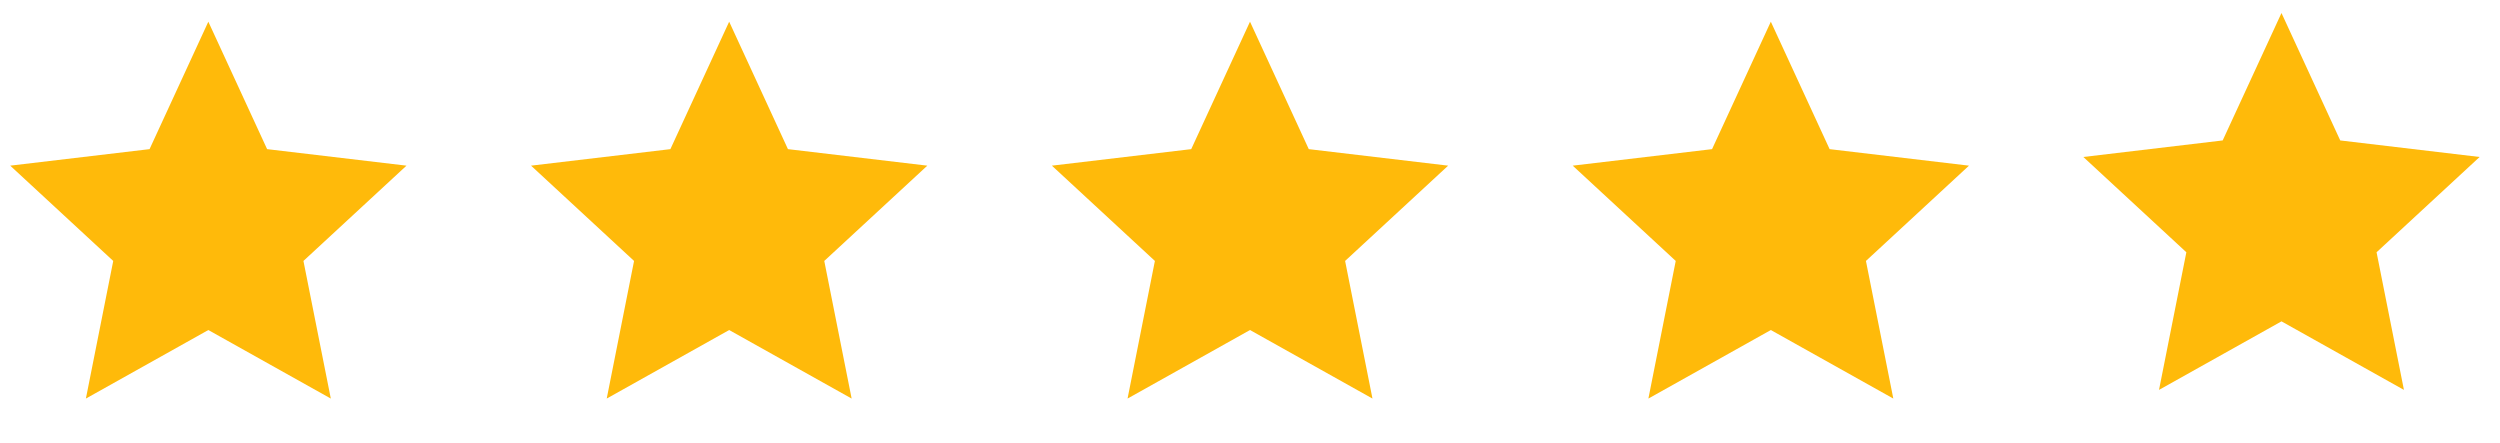 <svg width="96" height="17" viewBox="0 0 96 17" fill="none" xmlns="http://www.w3.org/2000/svg">
<g clip-path="url(#clip0_201_30305)">
<path d="M8 12.673L3.298 15.305L4.348 10.02L0.392 6.361L5.743 5.727L8 0.833L10.257 5.727L15.609 6.361L11.652 10.02L12.703 15.305L8 12.673Z" fill="#FFBA0A"/>
</g>
<g clip-path="url(#clip1_201_30305)">
<path d="M28 12.673L23.298 15.305L24.348 10.02L20.392 6.361L25.743 5.727L28 0.833L30.257 5.727L35.609 6.361L31.652 10.02L32.703 15.305L28 12.673Z" fill="#FFBA0A"/>
</g>
<g clip-path="url(#clip2_201_30305)">
<path d="M48 12.673L43.298 15.305L44.348 10.02L40.392 6.361L45.743 5.727L48 0.833L50.257 5.727L55.609 6.361L51.652 10.02L52.703 15.305L48 12.673Z" fill="#FFBA0A"/>
</g>
<g clip-path="url(#clip3_201_30305)">
<path d="M68 12.673L63.298 15.305L64.348 10.02L60.392 6.361L65.743 5.727L68 0.833L70.257 5.727L75.609 6.361L71.652 10.02L72.703 15.305L68 12.673Z" fill="#FFBA0A"/>
</g>
<path d="M87.609 12.34L82.906 14.972L83.956 9.687L80 6.028L85.351 5.393L87.609 0.5L89.865 5.393L95.217 6.028L91.26 9.687L92.311 14.972L87.609 12.34Z" fill="#FFBA0A"/>
<defs>
<clipPath id="clip0_201_30305">
<rect width="16" height="16" fill="white" transform="translate(0 0.5)"/>
</clipPath>
<clipPath id="clip1_201_30305">
<rect width="16" height="16" fill="white" transform="translate(20 0.5)"/>
</clipPath>
<clipPath id="clip2_201_30305">
<rect width="16" height="16" fill="white" transform="translate(40 0.5)"/>
</clipPath>
<clipPath id="clip3_201_30305">
<rect width="16" height="16" fill="white" transform="translate(60 0.5)"/>
</clipPath>
</defs>
</svg>

